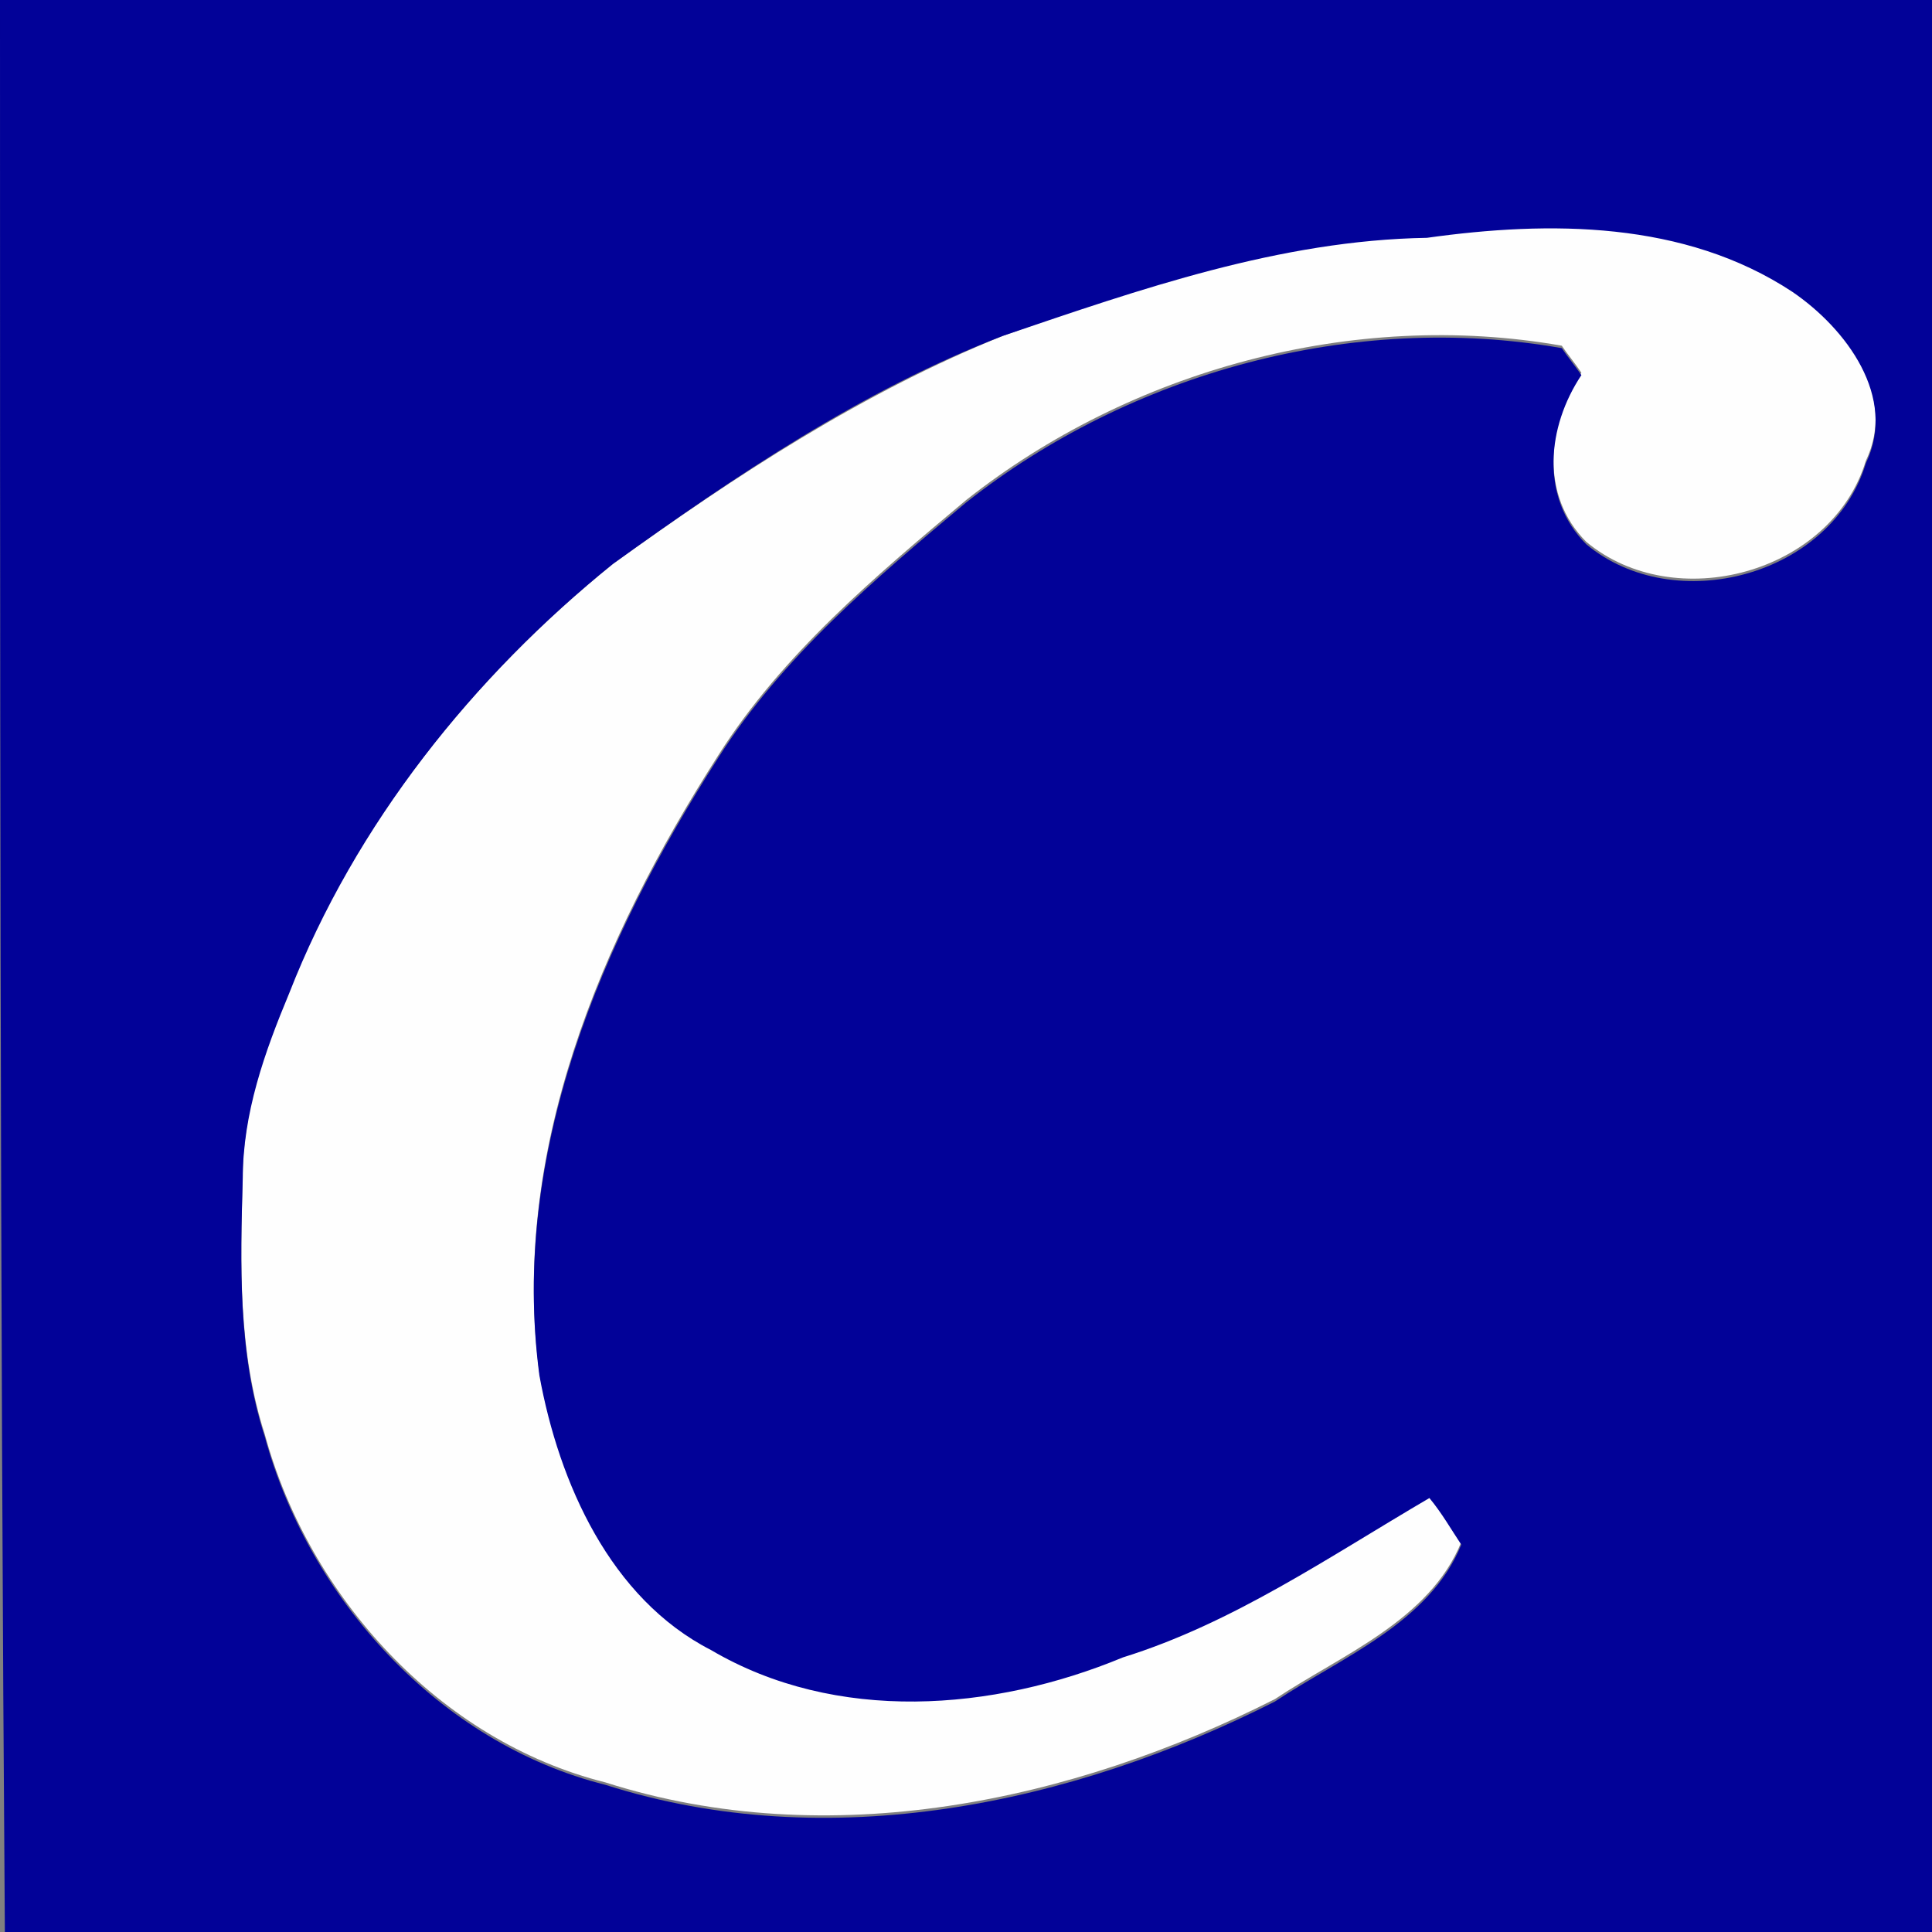 <?xml version="1.0" encoding="utf-8"?>
<!-- Generator: Adobe Illustrator 25.0.1, SVG Export Plug-In . SVG Version: 6.00 Build 0)  -->
<svg version="1.1" xmlns="http://www.w3.org/2000/svg" xmlns:xlink="http://www.w3.org/1999/xlink" x="0px" y="0px"
	 viewBox="0 0 78.8 78.8" style="enable-background:new 0 0 78.8 78.8;" xml:space="preserve">
<rect x="0" y="0" width="78.8" height="78.8" fill="#808080" stroke="none"/>
<style type="text/css">
	.st0{display:none;}
	.st1{display:inline;fill:url(#SVGID_1_);}
	.st2{display:inline;}
	.st3{fill:#FFFFFF;}
	.st4{fill:#FEFEFE;}
	.st5{fill:#020298;}
</style>
<g id="Layer_2_1_" class="st0">
	
		<linearGradient id="SVGID_1_" gradientUnits="userSpaceOnUse" x1="39.4" y1="75.234" x2="39.4" y2="1.188" gradientTransform="matrix(1 0 0 -1 0 80)">
		<stop  offset="0" style="stop-color:#00A7F7"/>
		<stop  offset="0.137" style="stop-color:#0084D5"/>
		<stop  offset="0.299" style="stop-color:#0163B4"/>
		<stop  offset="0.465" style="stop-color:#01499A"/>
		<stop  offset="0.634" style="stop-color:#013688"/>
		<stop  offset="0.81" style="stop-color:#012B7D"/>
		<stop  offset="1" style="stop-color:#012779"/>
	</linearGradient>
	<rect class="st1" width="78.8" height="78.8"/>
	<g id="g3568" transform="matrix(2.433 0 0 2.433 312.66 760.21)" class="st2">
		<path id="path3570" class="st3" d="M-109.9-291.1h-4v-5.5h2.6c0.5,0,0.9,0,1.4,0c0.7,0,1.2-0.4,1.7-1c0.2-0.3,0.3-0.6,0.4-1
			c0-0.3,0-0.6,0-0.9c-0.1-1.2-1.1-2.1-2.2-2.1h-3.9v16.8c0,0.6-0.5,1.1-1.1,1.1h-4.5c-0.6,0-1.1-0.5-1.1-1.1v-21.4
			c0-0.6,0.5-1.1,1.1-1.1h9.7c0.4,0,0.8,0,1.2,0c2.9,0.2,5.2,1.9,6.4,4.7c0.6,1.5,0.8,2.9,0.7,4.5c-0.3,3.4-2.5,6-5.6,6.7
			C-108-291.2-108.9-291.1-109.9-291.1"/>
	</g>
</g>
<g id="Layer_3">
	<g id="_x23_020298ff">
		<g id="_x23_fefefeff">
			<path id="path7" class="st4" d="M58.2,9.6c5-0.7,10.5-0.7,14.9,2.2c2.2,1.5,4.3,4.3,3,7c-1.4,4.6-7.8,6.3-11.4,3.3
				c-1.9-1.9-1.6-4.8-0.2-6.9c-0.2-0.3-0.6-0.8-0.8-1.1c-8.5-1.5-17.6,1-24.3,6.3c-3.7,3.1-7.5,6.3-10.1,10.4
				c-4.8,7.5-8.5,16.2-7.3,25.2c0.8,4.4,2.9,9.1,7,11.2c5.1,3,11.5,2.5,16.8,0.3c4.5-1.4,8.4-4.1,12.5-6.5c0.5,0.6,0.9,1.3,1.3,1.9
				c-1.3,3.2-4.9,4.6-7.6,6.4c-8.3,4.2-18.2,6.3-27.3,3.4c-6.8-1.7-12.1-7.6-13.9-14.2c-1.1-3.4-1-7-0.9-10.5c0-2.7,0.9-5.2,1.9-7.6
				C14.5,33.6,19.3,27.6,25,23c5-3.6,10.2-7,15.9-9.3C46.5,11.7,52.3,9.8,58.2,9.6z"/>
		</g>
		<path class="st5" d="M12.1,0H0c0,25.4,0,52.4,0.2,79c26.7-0.2,52.3,0,78.6-0.2c0.1-2.6,0.1-66.9,0-78.8C55.4,0,34.7,0,12.1,0z
			 M40.9,13.7c5.6-1.9,11.3-3.9,17.3-4c5-0.7,10.5-0.7,14.9,2.2c2.2,1.5,4.3,4.3,3,7c-1.4,4.6-7.8,6.3-11.4,3.3
			c-1.9-1.9-1.6-4.8-0.2-6.9c-0.2-0.3-0.6-0.8-0.8-1.1c-8.5-1.5-17.6,1-24.3,6.3c-3.7,3.1-7.5,6.3-10.1,10.4
			c-4.8,7.5-8.5,16.2-7.3,25.2c0.8,4.4,2.9,9.1,7,11.2c5.1,3,11.5,2.5,16.8,0.3c4.5-1.4,8.4-4.1,12.5-6.5c0.5,0.6,0.9,1.3,1.3,1.9
			c-1.3,3.2-4.9,4.6-7.6,6.4c-8.3,4.2-18.2,6.3-27.3,3.4c-6.8-1.7-12.1-7.6-13.9-14.2c-1.1-3.4-1-7-0.9-10.5c0-2.7,0.9-5.2,1.9-7.6
			C14.5,33.6,19.3,27.6,25,23C30,19.4,35.2,15.9,40.9,13.7z"/>
	</g>
</g>
</svg>
